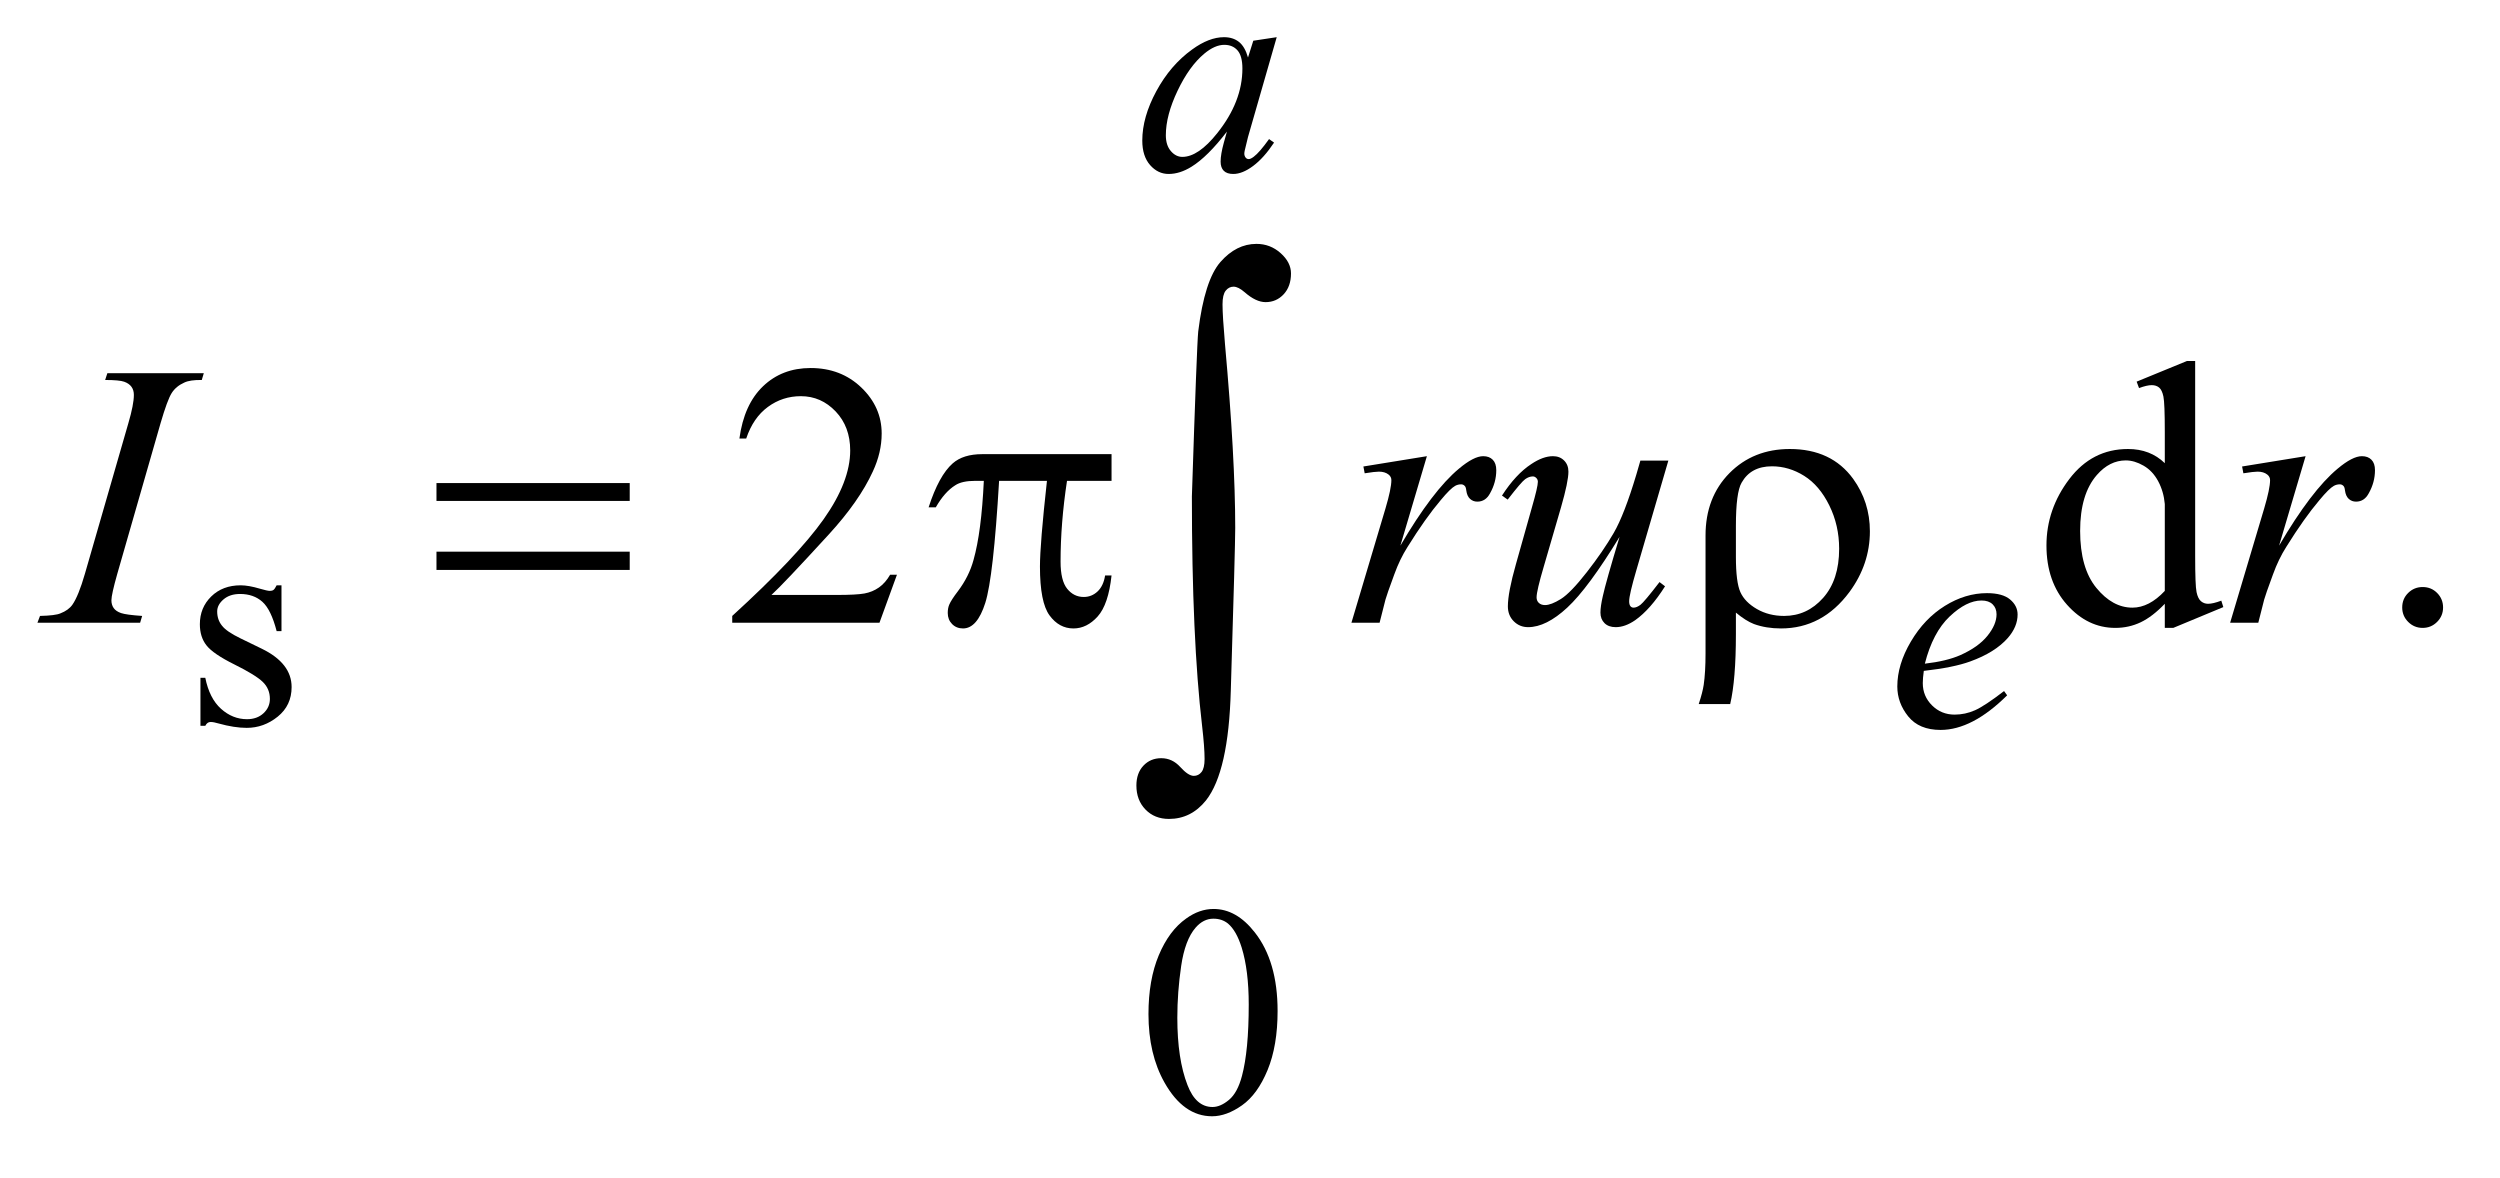 <?xml version="1.0" encoding="UTF-8"?>
<!DOCTYPE svg PUBLIC '-//W3C//DTD SVG 1.0//EN'
          'http://www.w3.org/TR/2001/REC-SVG-20010904/DTD/svg10.dtd'>
<svg stroke-dasharray="none" shape-rendering="auto" xmlns="http://www.w3.org/2000/svg" font-family="'Dialog'" text-rendering="auto" width="104" fill-opacity="1" color-interpolation="auto" color-rendering="auto" preserveAspectRatio="xMidYMid meet" font-size="12px" viewBox="0 0 104 49" fill="black" xmlns:xlink="http://www.w3.org/1999/xlink" stroke="black" image-rendering="auto" stroke-miterlimit="10" stroke-linecap="square" stroke-linejoin="miter" font-style="normal" stroke-width="1" height="49" stroke-dashoffset="0" font-weight="normal" stroke-opacity="1"
><!--Generated by the Batik Graphics2D SVG Generator--><defs id="genericDefs"
  /><g
  ><defs id="defs1"
    ><clipPath clipPathUnits="userSpaceOnUse" id="clipPath1"
      ><path d="M0.847 4.456 L66.772 4.456 L66.772 35.039 L0.847 35.039 L0.847 4.456 Z"
      /></clipPath
      ><clipPath clipPathUnits="userSpaceOnUse" id="clipPath2"
      ><path d="M27.051 142.824 L27.051 1123.051 L2133.293 1123.051 L2133.293 142.824 Z"
      /></clipPath
    ></defs
    ><g transform="scale(1.576,1.576) translate(-0.847,-4.456) matrix(0.031,0,0,0.031,0,0)"
    ><path d="M267 642.125 L267 681.125 L262.875 681.125 Q258.125 662.75 250.688 656.125 Q243.25 649.5 231.75 649.5 Q223 649.5 217.625 654.125 Q212.25 658.75 212.25 664.375 Q212.25 671.375 216.25 676.375 Q220.125 681.5 232 687.25 L250.25 696.125 Q275.625 708.5 275.625 728.75 Q275.625 744.375 263.812 753.938 Q252 763.5 237.375 763.5 Q226.875 763.5 213.375 759.75 Q209.25 758.5 206.625 758.5 Q203.75 758.5 202.125 761.75 L198 761.75 L198 720.875 L202.125 720.875 Q205.625 738.375 215.5 747.25 Q225.375 756.125 237.625 756.125 Q246.25 756.125 251.688 751.062 Q257.125 746 257.125 738.875 Q257.125 730.25 251.062 724.375 Q245 718.5 226.875 709.5 Q208.75 700.5 203.125 693.25 Q197.5 686.125 197.5 675.25 Q197.5 661.125 207.188 651.625 Q216.875 642.125 232.25 642.125 Q239 642.125 248.625 645 Q255 646.875 257.125 646.875 Q259.125 646.875 260.25 646 Q261.375 645.125 262.875 642.125 L267 642.125 Z" stroke="none" clip-path="url(#clipPath2)"
    /></g
    ><g transform="matrix(0.049,0,0,0.049,-1.334,-7.022)"
    ><path d="M1002.25 1004.25 Q1002.25 975.25 1011 954.312 Q1019.75 933.375 1034.25 923.125 Q1045.5 915 1057.5 915 Q1077 915 1092.5 934.875 Q1111.875 959.5 1111.875 1001.625 Q1111.875 1031.125 1103.375 1051.75 Q1094.875 1072.375 1081.688 1081.688 Q1068.5 1091 1056.25 1091 Q1032 1091 1015.875 1062.375 Q1002.25 1038.25 1002.25 1004.25 ZM1026.75 1007.375 Q1026.75 1042.375 1035.375 1064.5 Q1042.5 1083.125 1056.625 1083.125 Q1063.375 1083.125 1070.625 1077.062 Q1077.875 1071 1081.625 1056.75 Q1087.375 1035.25 1087.375 996.125 Q1087.375 967.125 1081.375 947.75 Q1076.875 933.375 1069.75 927.375 Q1064.625 923.25 1057.375 923.25 Q1048.875 923.25 1042.25 930.875 Q1033.25 941.25 1030 963.5 Q1026.75 985.75 1026.75 1007.375 Z" stroke="none" clip-path="url(#clipPath2)"
    /></g
    ><g transform="matrix(0.049,0,0,0.049,-1.334,-7.022)"
    ><path d="M788.719 631.219 L773.875 672 L648.875 672 L648.875 666.219 Q704.031 615.906 726.531 584.031 Q749.031 552.156 749.031 525.75 Q749.031 505.594 736.688 492.625 Q724.344 479.656 707.156 479.656 Q691.531 479.656 679.109 488.797 Q666.688 497.938 660.75 515.594 L654.969 515.594 Q658.875 486.688 675.047 471.219 Q691.219 455.75 715.438 455.75 Q741.219 455.75 758.484 472.312 Q775.75 488.875 775.75 511.375 Q775.75 527.469 768.25 543.562 Q756.688 568.875 730.75 597.156 Q691.844 639.656 682.156 648.406 L737.469 648.406 Q754.344 648.406 761.141 647.156 Q767.938 645.906 773.406 642.078 Q778.875 638.25 782.938 631.219 L788.719 631.219 ZM1865.094 655.906 Q1854.625 666.844 1844.625 671.609 Q1834.625 676.375 1823.062 676.375 Q1799.625 676.375 1782.125 656.766 Q1764.625 637.156 1764.625 606.375 Q1764.625 575.594 1784 550.047 Q1803.375 524.5 1833.844 524.5 Q1852.75 524.5 1865.094 536.531 L1865.094 510.125 Q1865.094 485.594 1863.922 479.969 Q1862.75 474.344 1860.25 472.312 Q1857.75 470.281 1854 470.281 Q1849.938 470.281 1843.219 472.781 L1841.188 467.312 L1883.844 449.812 L1890.875 449.812 L1890.875 615.281 Q1890.875 640.438 1892.047 645.984 Q1893.219 651.531 1895.797 653.719 Q1898.375 655.906 1901.812 655.906 Q1906.031 655.906 1913.062 653.25 L1914.781 658.719 L1872.281 676.375 L1865.094 676.375 L1865.094 655.906 ZM1865.094 644.969 L1865.094 571.219 Q1864.156 560.594 1859.469 551.844 Q1854.781 543.094 1847.047 538.641 Q1839.312 534.188 1831.969 534.188 Q1818.219 534.188 1807.438 546.531 Q1793.219 562.781 1793.219 594.031 Q1793.219 625.594 1806.969 642.391 Q1820.719 659.188 1837.594 659.188 Q1851.812 659.188 1865.094 644.969 ZM2084 641.688 Q2091.344 641.688 2096.344 646.766 Q2101.344 651.844 2101.344 659.031 Q2101.344 666.219 2096.266 671.297 Q2091.188 676.375 2084 676.375 Q2076.812 676.375 2071.734 671.297 Q2066.656 666.219 2066.656 659.031 Q2066.656 651.688 2071.734 646.688 Q2076.812 641.688 2084 641.688 Z" stroke="none" clip-path="url(#clipPath2)"
    /></g
    ><g transform="matrix(0.049,0,0,0.049,-1.334,-7.022)"
    ><path d="M1111.125 174.875 L1086.75 259.625 L1084 271 Q1083.625 272.625 1083.625 273.75 Q1083.625 275.75 1084.875 277.25 Q1085.875 278.375 1087.375 278.375 Q1089 278.375 1091.625 276.375 Q1096.5 272.75 1104.625 261.375 L1108.875 264.375 Q1100.25 277.375 1091.125 284.188 Q1082 291 1074.25 291 Q1068.875 291 1066.188 288.312 Q1063.5 285.625 1063.5 280.5 Q1063.5 274.375 1066.25 264.375 L1068.875 255 Q1052.5 276.375 1038.75 284.875 Q1028.875 291 1019.375 291 Q1010.25 291 1003.625 283.438 Q997 275.875 997 262.625 Q997 242.75 1008.938 220.688 Q1020.875 198.625 1039.25 185.375 Q1053.625 174.875 1066.375 174.875 Q1074 174.875 1079.062 178.875 Q1084.125 182.875 1086.75 192.125 L1091.25 177.875 L1111.125 174.875 ZM1066.625 181.375 Q1058.625 181.375 1049.625 188.875 Q1036.875 199.5 1026.938 220.375 Q1017 241.25 1017 258.125 Q1017 266.625 1021.25 271.562 Q1025.5 276.5 1031 276.5 Q1044.625 276.5 1060.625 256.375 Q1082 229.625 1082 201.5 Q1082 190.875 1077.875 186.125 Q1073.75 181.375 1066.625 181.375 Z" stroke="none" clip-path="url(#clipPath2)"
    /></g
    ><g transform="matrix(0.049,0,0,0.049,-1.334,-7.022)"
    ><path d="M1660.5 712.875 Q1659.625 719.125 1659.625 723.25 Q1659.625 734.375 1667.5 742.188 Q1675.375 750 1686.625 750 Q1695.625 750 1703.938 746.312 Q1712.25 742.625 1728.625 730 L1731.25 733.625 Q1701.625 763 1674.75 763 Q1656.5 763 1647.25 751.5 Q1638 740 1638 726.125 Q1638 707.5 1649.5 688 Q1661 668.5 1678.375 657.688 Q1695.75 646.875 1714.125 646.875 Q1727.375 646.875 1733.75 652.25 Q1740.125 657.625 1740.125 665 Q1740.125 675.375 1731.875 684.875 Q1721 697.25 1699.875 704.875 Q1685.875 710 1660.5 712.875 ZM1661.375 706.75 Q1679.875 704.625 1691.5 699.5 Q1706.875 692.625 1714.562 683.062 Q1722.25 673.5 1722.25 664.875 Q1722.25 659.625 1718.938 656.375 Q1715.625 653.125 1709.5 653.125 Q1696.75 653.125 1682.438 666.688 Q1668.125 680.25 1661.375 706.75 Z" stroke="none" clip-path="url(#clipPath2)"
    /></g
    ><g transform="matrix(0.049,0,0,0.049,-1.334,-7.022)"
    ><path d="M147.906 666.219 L146.188 672 L59 672 L61.188 666.219 Q74.312 665.906 78.531 664.031 Q85.406 661.375 88.688 656.688 Q93.844 649.344 99.312 630.438 L136.188 502.625 Q140.875 486.688 140.875 478.562 Q140.875 474.5 138.844 471.688 Q136.812 468.875 132.672 467.391 Q128.531 465.906 116.5 465.906 L118.375 460.125 L200.25 460.125 L198.531 465.906 Q188.531 465.75 183.688 468.094 Q176.656 471.219 172.984 477 Q169.312 482.781 163.531 502.625 L126.812 630.438 Q121.812 648.094 121.812 652.938 Q121.812 656.844 123.766 659.578 Q125.719 662.312 130.016 663.797 Q134.312 665.281 147.906 666.219 ZM1184.719 539.344 L1238.625 530.594 L1216.125 606.531 Q1243.469 559.812 1265.812 541.219 Q1278.469 530.594 1286.438 530.594 Q1291.594 530.594 1294.562 533.641 Q1297.531 536.688 1297.531 542.469 Q1297.531 552.781 1292.219 562.156 Q1288.469 569.188 1281.438 569.188 Q1277.844 569.188 1275.266 566.844 Q1272.688 564.5 1272.062 559.656 Q1271.75 556.688 1270.656 555.75 Q1269.406 554.5 1267.688 554.5 Q1265.031 554.5 1262.688 555.75 Q1258.625 557.938 1250.344 567.938 Q1237.375 583.25 1222.219 607.625 Q1215.656 617.938 1210.969 630.906 Q1204.406 648.719 1203.469 652.312 L1198.469 672 L1174.562 672 L1203.469 574.969 Q1208.469 558.094 1208.469 550.906 Q1208.469 548.094 1206.125 546.219 Q1203 543.719 1197.844 543.719 Q1194.562 543.719 1185.812 545.125 L1184.719 539.344 ZM1443.625 534.344 L1416.438 627.469 Q1410.344 648.25 1410.344 653.719 Q1410.344 656.531 1411.359 657.859 Q1412.375 659.188 1414.094 659.188 Q1416.75 659.188 1419.953 656.766 Q1423.156 654.344 1436.125 637.469 L1440.812 641.062 Q1428.469 660.594 1415.5 669.812 Q1406.906 675.75 1398.938 675.75 Q1392.844 675.75 1389.406 672.312 Q1385.969 668.875 1385.969 663.406 Q1385.969 658.094 1388 649.344 Q1390.5 637.781 1402.219 599.031 Q1375.656 642.625 1357.766 659.188 Q1339.875 675.75 1324.562 675.75 Q1317.375 675.75 1312.375 670.75 Q1307.375 665.75 1307.375 658.094 Q1307.375 646.375 1314.25 622.156 L1327.844 573.875 Q1332.844 556.531 1332.844 552.312 Q1332.844 550.438 1331.516 549.109 Q1330.188 547.781 1328.625 547.781 Q1325.344 547.781 1322.062 550.125 Q1318.781 552.469 1307.219 567.469 L1302.375 564.031 Q1314.094 545.906 1327.219 537.312 Q1337.219 530.594 1345.656 530.594 Q1351.438 530.594 1355.109 534.266 Q1358.781 537.938 1358.781 543.719 Q1358.781 552.156 1352.531 573.875 L1337.844 624.344 Q1331.75 644.969 1331.75 650.438 Q1331.75 653.406 1333.703 655.203 Q1335.656 657 1338.938 657 Q1344.094 657 1352.375 651.844 Q1360.656 646.688 1374.484 628.953 Q1388.312 611.219 1397.297 595.672 Q1406.281 580.125 1416.438 546.219 L1419.875 534.344 L1443.625 534.344 ZM1930.719 539.344 L1984.625 530.594 L1962.125 606.531 Q1989.469 559.812 2011.812 541.219 Q2024.469 530.594 2032.438 530.594 Q2037.594 530.594 2040.562 533.641 Q2043.531 536.688 2043.531 542.469 Q2043.531 552.781 2038.219 562.156 Q2034.469 569.188 2027.438 569.188 Q2023.844 569.188 2021.266 566.844 Q2018.688 564.5 2018.062 559.656 Q2017.75 556.688 2016.656 555.75 Q2015.406 554.5 2013.688 554.5 Q2011.031 554.5 2008.688 555.75 Q2004.625 557.938 1996.344 567.938 Q1983.375 583.25 1968.219 607.625 Q1961.656 617.938 1956.969 630.906 Q1950.406 648.719 1949.469 652.312 L1944.469 672 L1920.562 672 L1949.469 574.969 Q1954.469 558.094 1954.469 550.906 Q1954.469 548.094 1952.125 546.219 Q1949 543.719 1943.844 543.719 Q1940.562 543.719 1931.812 545.125 L1930.719 539.344 Z" stroke="none" clip-path="url(#clipPath2)"
    /></g
    ><g transform="matrix(0.049,0,0,0.049,-1.334,-7.022)"
    ><path d="M397.781 553.406 L561.844 553.406 L561.844 568.562 L397.781 568.562 L397.781 553.406 ZM397.781 611.688 L561.844 611.688 L561.844 627.156 L397.781 627.156 L397.781 611.688 ZM970.906 528.875 L970.906 551.531 L933.094 551.531 Q927.625 587.312 927.625 620.125 Q927.625 636.219 933.25 643.172 Q938.875 650.125 947.312 650.125 Q954.031 650.125 959.031 645.438 Q964.031 640.75 965.438 631.844 L970.906 631.844 Q968.25 656.531 959.109 666.688 Q949.969 676.844 938.562 676.844 Q926.375 676.844 918.25 665.75 Q910.125 654.656 910.125 624.344 Q910.125 605.281 916.062 551.531 L875.438 551.531 Q870.594 633.406 863.719 655.125 Q856.844 676.844 844.812 676.844 Q839.188 676.844 835.516 673.094 Q831.844 669.344 831.844 663.719 Q831.844 659.656 833.094 656.688 Q834.812 652.625 840.438 645.281 Q849.969 632.625 853.719 618.719 Q860.438 594.969 862.469 551.531 L855.281 551.531 Q843.875 551.531 838.25 555.281 Q829.188 560.906 821.688 574.031 L815.594 574.031 Q824.344 547 836.062 536.688 Q844.969 528.875 861.062 528.875 L970.906 528.875 ZM1500.969 663.406 L1500.969 681.688 Q1500.969 720.281 1496.125 741.062 L1469.406 741.062 Q1472.688 731.062 1473.625 724.812 Q1475.188 714.188 1475.188 698.094 L1475.188 597.938 Q1475.188 565.594 1495.5 544.969 Q1515.812 524.5 1546.75 524.5 Q1582.062 524.5 1600.5 549.812 Q1614.719 569.5 1614.719 594.344 Q1614.719 622.312 1597.375 645.906 Q1574.406 676.844 1539.25 676.844 Q1526.594 676.844 1516.281 673.094 Q1509.406 670.438 1500.969 663.406 ZM1500.969 616.219 Q1500.969 637.625 1504.797 646.062 Q1508.625 654.5 1518.781 660.359 Q1528.938 666.219 1541.906 666.219 Q1561.438 666.219 1575.031 650.906 Q1588.625 635.594 1588.625 609.188 Q1588.625 589.344 1580.266 572.391 Q1571.906 555.438 1558.938 547.312 Q1545.969 539.188 1531.594 539.188 Q1513.625 539.188 1505.812 553.094 Q1500.969 561.375 1500.969 589.812 L1500.969 616.219 Z" stroke="none" clip-path="url(#clipPath2)"
    /></g
    ><g transform="matrix(0.049,0,0,0.049,-1.334,-7.022)"
    ><path d="M1039.109 564.812 Q1043.328 435.672 1044.5 424.656 Q1049.891 381.062 1063.367 365.711 Q1076.844 350.359 1093.953 350.359 Q1105.672 350.359 1114.461 358.211 Q1123.25 366.062 1123.25 375.438 Q1123.25 386.453 1117.039 393.133 Q1110.828 399.812 1101.688 399.812 Q1093.484 399.812 1083.875 391.375 Q1078.484 386.688 1074.5 386.688 Q1070.516 386.688 1067.82 390.086 Q1065.125 393.484 1065.125 401.688 Q1065.125 411.531 1067.234 435.672 Q1075.906 531.766 1075.906 591.531 Q1075.906 607.234 1072.156 729.344 Q1070.281 798.484 1051.062 822.859 Q1038.406 838.562 1019.656 838.562 Q1007.469 838.562 999.734 830.594 Q992 822.625 992 810.203 Q992 799.656 997.977 793.328 Q1003.953 787 1013.094 787 Q1022.469 787 1029.266 794.5 Q1036.062 802 1040.75 802 Q1044.734 802 1047.312 798.719 Q1049.891 795.438 1049.891 787.703 Q1049.891 777.859 1047.781 759.578 Q1039.109 685.75 1039.109 564.812 Z" stroke="none" clip-path="url(#clipPath2)"
    /></g
  ></g
></svg
>
